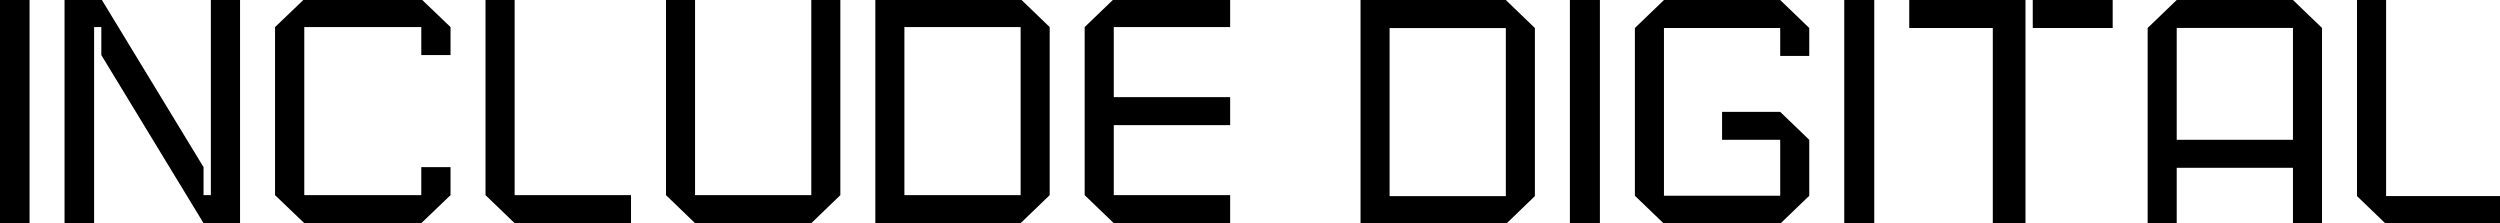 <svg width="224" height="20" viewBox="0 0 224 20" fill="none" xmlns="http://www.w3.org/2000/svg">
<g clip-path="url(#clip0_12_6)">
<path d="M99.794 8.701H110.222V11.211H99.794V17.485H110.222V19.995H99.794L97.186 17.485V2.427L99.796 -0.085H110.222V2.427H99.794V8.701Z" fill="black"/>
<path d="M91.445 -0.085H78.43V19.995H91.448L94.052 17.485V2.427L91.445 -0.085ZM91.448 17.485H81.034V2.427H91.448V17.485Z" fill="black"/>
<path d="M75.295 -0.085V17.485L72.692 19.995H62.277L59.673 17.485V-0.085H62.277V17.485H72.692V-0.085H75.295Z" fill="black"/>
<path d="M56.539 17.485V19.995H46.111L43.503 17.485V-0.085H46.111V17.485H56.539Z" fill="black"/>
<path d="M37.747 4.936V2.427H27.264V17.485H37.747V14.975H40.368V17.485L37.747 19.995H27.264L24.643 17.485V2.427L27.267 -0.085H37.745L40.368 2.427V4.936H37.747Z" fill="black"/>
<path d="M21.508 -0.085V19.995H18.237L9.079 4.936V2.427H8.433V19.995H5.783V-0.085H9.079V-0.083L18.237 14.975V17.485H18.892V-0.085H21.508Z" fill="black"/>
<path d="M2.648 -0.085H-0.042V19.995H2.648V-0.085Z" fill="black"/>
<path d="M134.921 0H121.905V20.08H134.923L137.527 17.571V2.513L134.921 0ZM134.923 17.571H124.508V2.513H134.923V17.571Z" fill="black"/>
<path d="M224.224 17.57V20.08H213.795L211.188 17.57V0H213.795V17.57H224.224Z" fill="black"/>
<path d="M143.351 0H140.662V20.08H143.351V0Z" fill="black"/>
<path d="M167.934 0H165.245V20.08H167.934V0Z" fill="black"/>
<path d="M159.506 5.013V2.508H149.091V17.54H159.506V12.529H154.298V10.024H159.506L162.109 12.529V17.54L159.506 20.045H149.091L146.486 17.54V2.508L149.093 0H159.503L162.109 2.508V5.013H159.506Z" fill="black"/>
<path d="M181.484 20.045H178.555V2.508H171.068V0H181.484V20.045Z" fill="black"/>
<path d="M189.296 0V2.508H182.135V0H189.296Z" fill="black"/>
<path d="M205.449 0H195.034L192.43 2.505V20.045H195.034V15.034H205.449V20.045H208.053V2.505L205.449 0ZM205.449 12.529H195.034V2.505H205.449V12.529Z" fill="black"/>
</g>
<defs>
<clipPath id="clip0_12_6">
<rect width="224" height="20" fill="white"/>
</clipPath>
</defs>
</svg>
